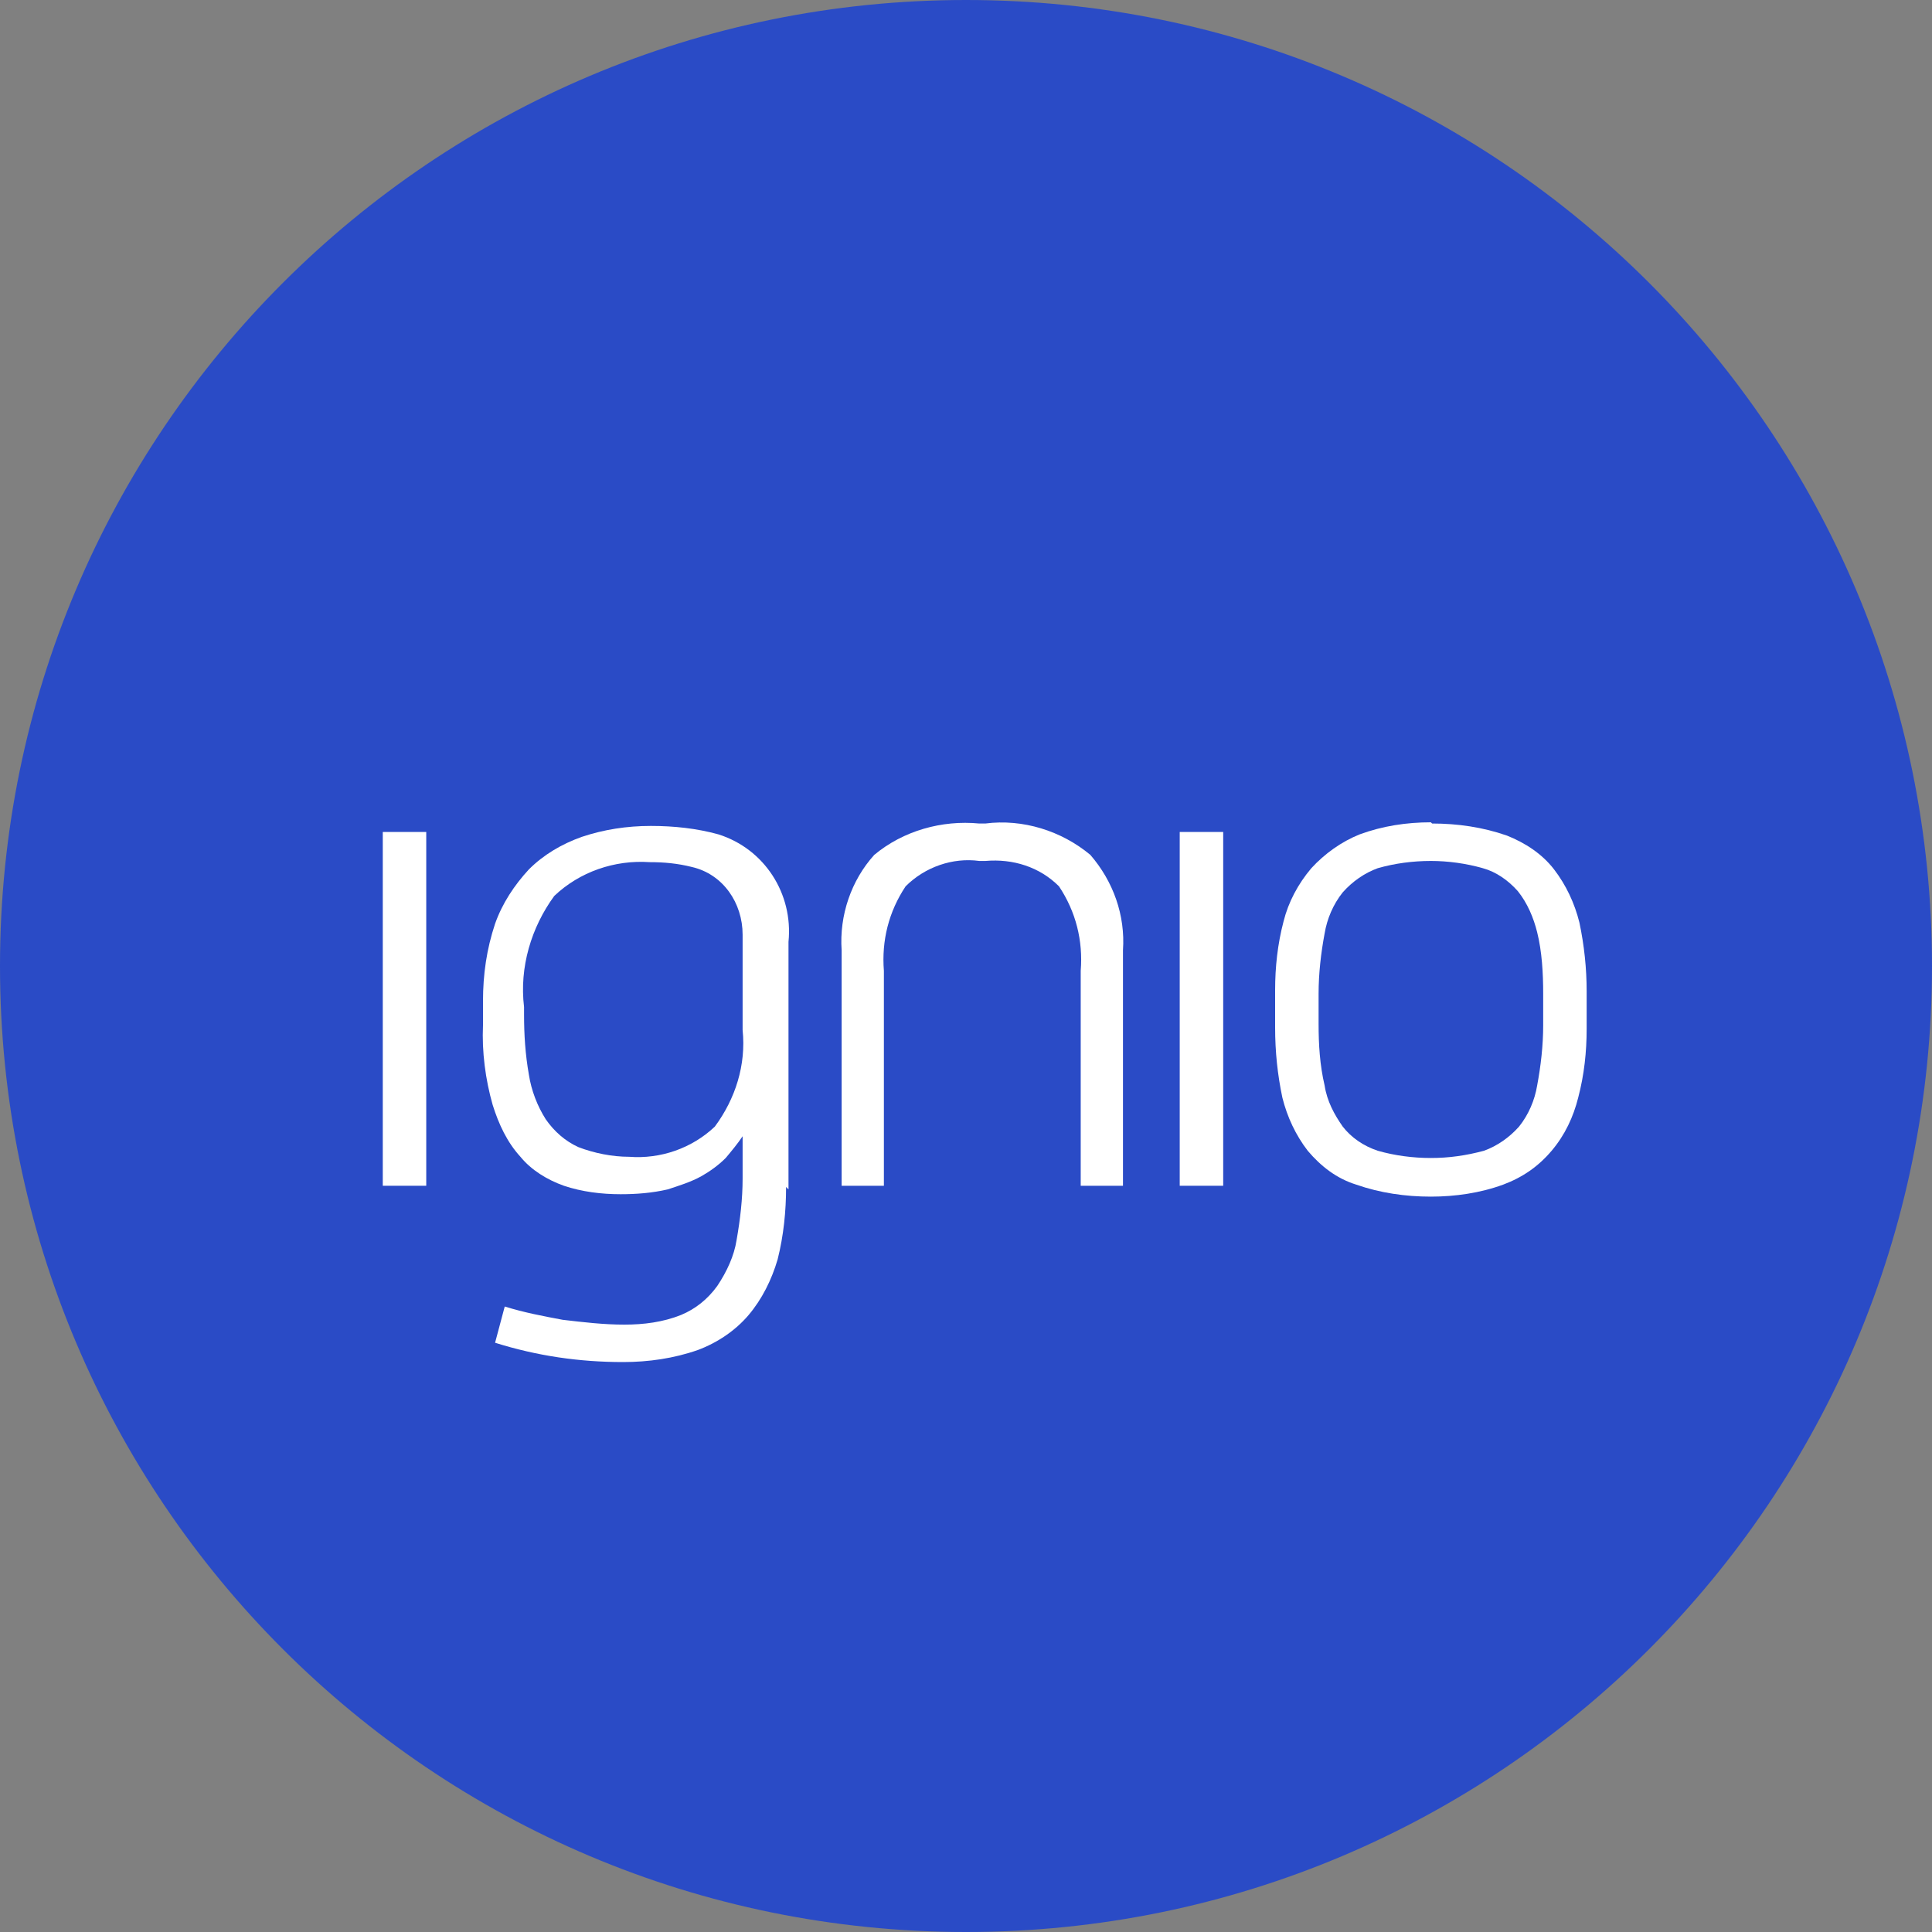 <?xml version="1.0" encoding="UTF-8"?>
<svg id="Layer_2" data-name="Layer 2" xmlns="http://www.w3.org/2000/svg" viewBox="0 0 16 16">
  <rect x="0" y="0" width="16" height="16" fill="#808080" stroke="none"/>
  <defs>
    <style>
      .cls-1 {
        fill: #2a4bc6;
      }
      
      .cls-1, .cls-2 {
        stroke-width: 0px;
      }

      .cls-2 {
        fill: #fff;
      }
    </style>
  </defs>
  <g id="Layer_1-2" data-name="Layer 1">
    <g id="Group_13" data-name="Group 13">
      <path id="BG" class="cls-1" d="M8,0h0c4.42,0,8,3.58,8,8h0c0,4.42-3.58,8-8,8h0C3.58,16,0,12.42,0,8h0C0,3.58,3.58,0,8,0Z"/>
      <g id="Font">
        <path id="Path_1" data-name="Path 1" class="cls-2" d="M6.51,9.83c0,.2-.02.4-.07.6-.05.17-.13.33-.24.46-.11.13-.26.23-.42.29-.2.07-.41.1-.62.1-.36,0-.71-.05-1.06-.16l.08-.3c.16.05.32.08.48.11.17.02.34.04.51.04.16,0,.32-.02.47-.08.12-.05.22-.13.3-.24.08-.12.14-.25.16-.38.03-.17.05-.34.05-.51v-.35c-.04.06-.09.12-.14.18-.06.06-.13.11-.2.15-.09.05-.19.08-.28.11-.13.03-.26.04-.39.04-.16,0-.32-.02-.47-.07-.14-.05-.27-.13-.36-.24-.11-.12-.18-.27-.23-.43-.06-.21-.09-.44-.08-.66v-.2c0-.22.03-.43.1-.64.06-.17.16-.32.28-.45.12-.12.27-.21.44-.27.18-.06.37-.09.57-.09.19,0,.38.02.56.07.38.12.62.49.58.89v2.05h0ZM4.34,8.4c0,.17.01.33.04.5.02.13.07.26.14.37.07.1.16.18.27.23.13.05.28.08.42.08.26.02.52-.07.71-.25.17-.23.26-.51.23-.8v-.79c0-.26-.16-.5-.42-.56-.12-.03-.23-.04-.35-.04-.29-.02-.58.08-.79.28-.19.26-.29.59-.25.92v.07h0Z"/>
        <path id="Path_2" data-name="Path 2" class="cls-2" d="M8.11,6.82c-.31-.03-.63.06-.87.26-.19.21-.29.5-.27.79v1.95h.35v-1.78c-.02-.25.04-.49.18-.7.16-.16.39-.24.61-.21h.05c.23-.02.45.05.61.21.14.21.2.45.18.7v1.78h.35v-1.95c.02-.29-.08-.57-.27-.79-.24-.2-.56-.3-.87-.26h-.05Z"/>
        <rect id="Rectangle_1" data-name="Rectangle 1" class="cls-2" x="9.77" y="6.89" width=".36" height="2.93"/>
        <rect id="Rectangle_2" data-name="Rectangle 2" class="cls-2" x="3.17" y="6.89" width=".36" height="2.93"/>
        <path id="Path_3" data-name="Path 3" class="cls-2" d="M11.86,6.82c.21,0,.42.03.62.1.15.06.29.15.39.28.1.13.17.28.21.44.04.19.06.38.06.57v.31c0,.19-.02.38-.07.57-.04.16-.11.31-.22.44-.11.13-.24.22-.4.28-.19.07-.4.1-.6.1-.21,0-.42-.03-.62-.1-.16-.05-.29-.15-.4-.28-.1-.13-.17-.28-.21-.44-.04-.19-.06-.38-.06-.58v-.31c0-.19.02-.38.07-.57.04-.16.12-.31.23-.44.11-.12.25-.22.4-.28.19-.07.39-.1.59-.1M11.85,9.59c.15,0,.29-.02.44-.06.11-.04.21-.11.29-.2.08-.1.13-.22.15-.34.03-.16.05-.33.05-.5v-.26c0-.17-.01-.35-.05-.51-.03-.12-.08-.24-.16-.34-.08-.09-.18-.16-.29-.19-.14-.04-.29-.06-.43-.06-.15,0-.3.02-.44.06-.11.04-.21.11-.29.2-.08.1-.13.22-.15.34-.03.16-.05.33-.05.5v.25c0,.17.01.34.05.51.02.13.08.24.15.34.07.09.17.16.29.2.14.04.29.06.44.06"/>
      </g>
    </g>
  </g>
</svg>